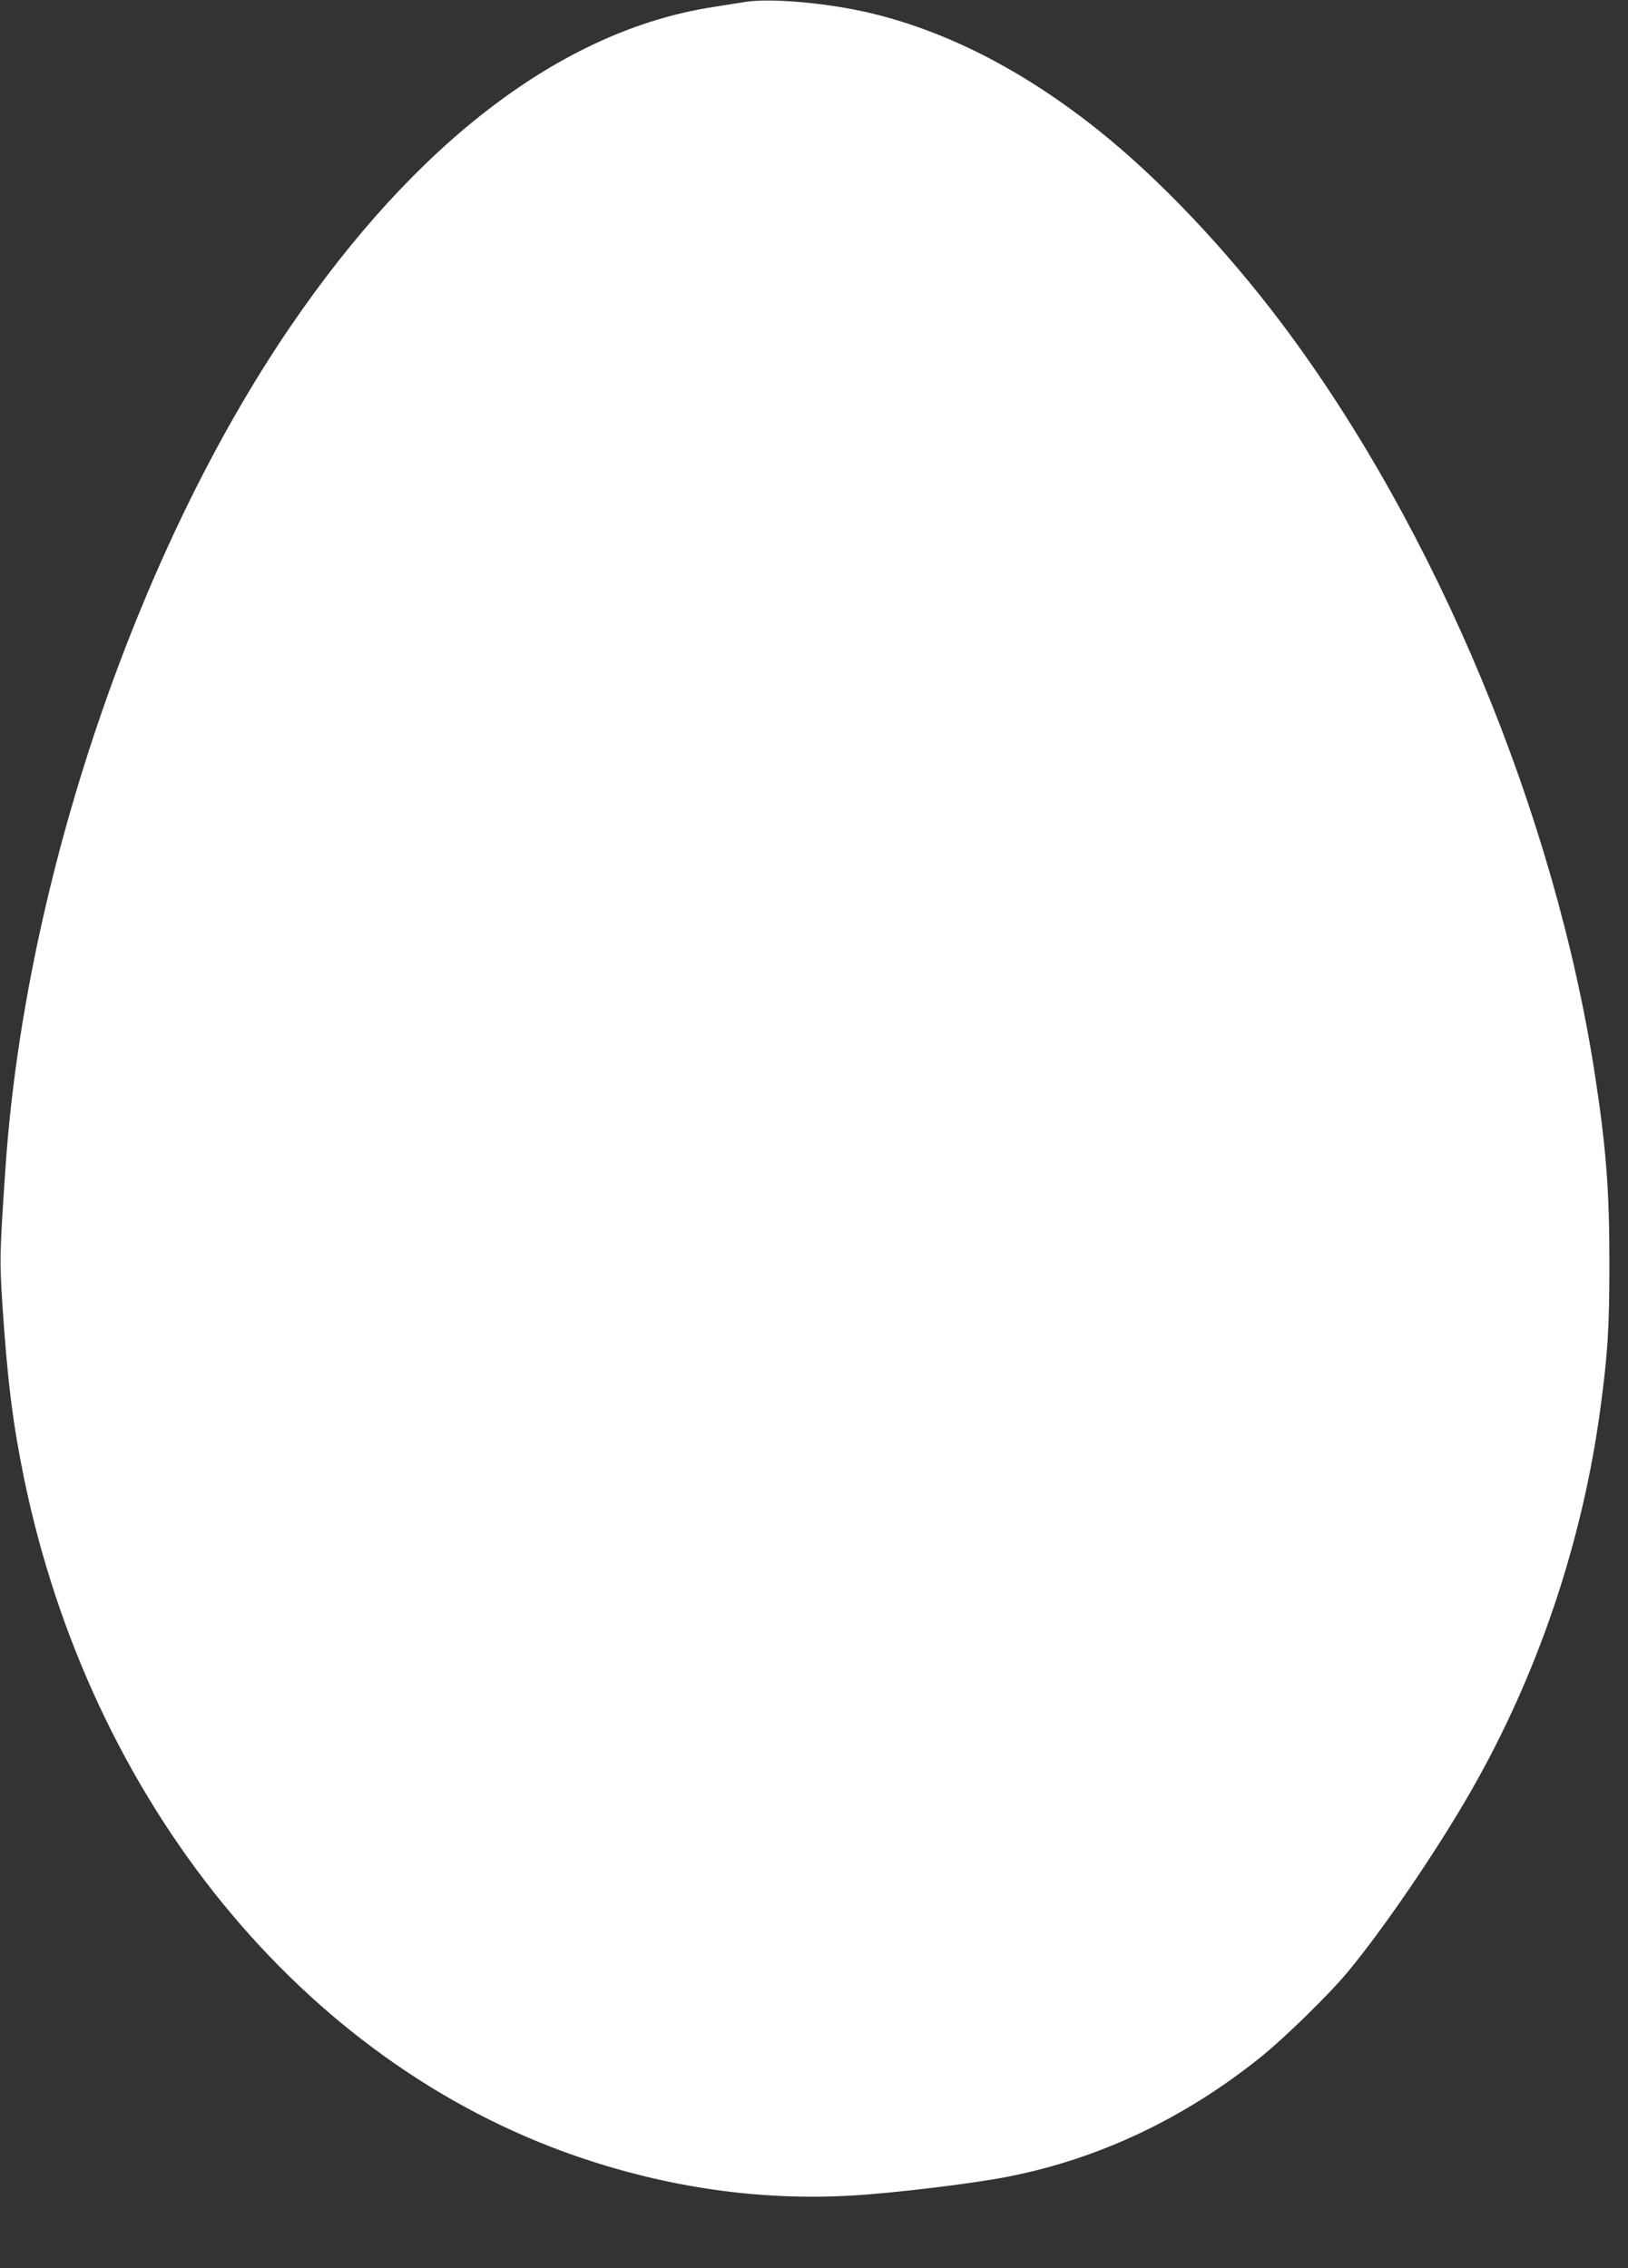 <?xml version="1.0" standalone="no"?>
<!DOCTYPE svg PUBLIC "-//W3C//DTD SVG 20010904//EN"
 "http://www.w3.org/TR/2001/REC-SVG-20010904/DTD/svg10.dtd">
<svg version="1.0" xmlns="http://www.w3.org/2000/svg"
 width="919pt" height="1280pt" viewBox="0 0 919 1280"
 preserveAspectRatio="xMidYMid meet">
<rect x="0" y="0" width="919" height="1280" fill="#333333" stroke="none"/>
<g transform="translate(0,1280) scale(0.1,-0.1)"
fill="#ffffff" stroke="none">
<path d="M4205 12789 c-33 -5 -117 -19 -188 -30 -842 -133 -1664 -756 -2379
-1804 -867 -1270 -1497 -3131 -1607 -4745 -33 -488 -34 -515 -17 -780 28 -418
58 -662 121 -970 376 -1826 1570 -3294 3116 -3828 515 -178 1038 -253 1556
-223 234 13 681 67 880 106 513 100 994 327 1423 670 139 111 388 354 498 486
198 238 499 678 693 1016 377 656 631 1404 733 2163 42 312 51 456 51 825 0
410 -19 651 -81 1055 -226 1474 -896 3082 -1765 4240 -319 424 -694 820 -1040
1096 -431 344 -876 569 -1319 668 -236 52 -537 77 -675 55z"/>
</g>
</svg>
